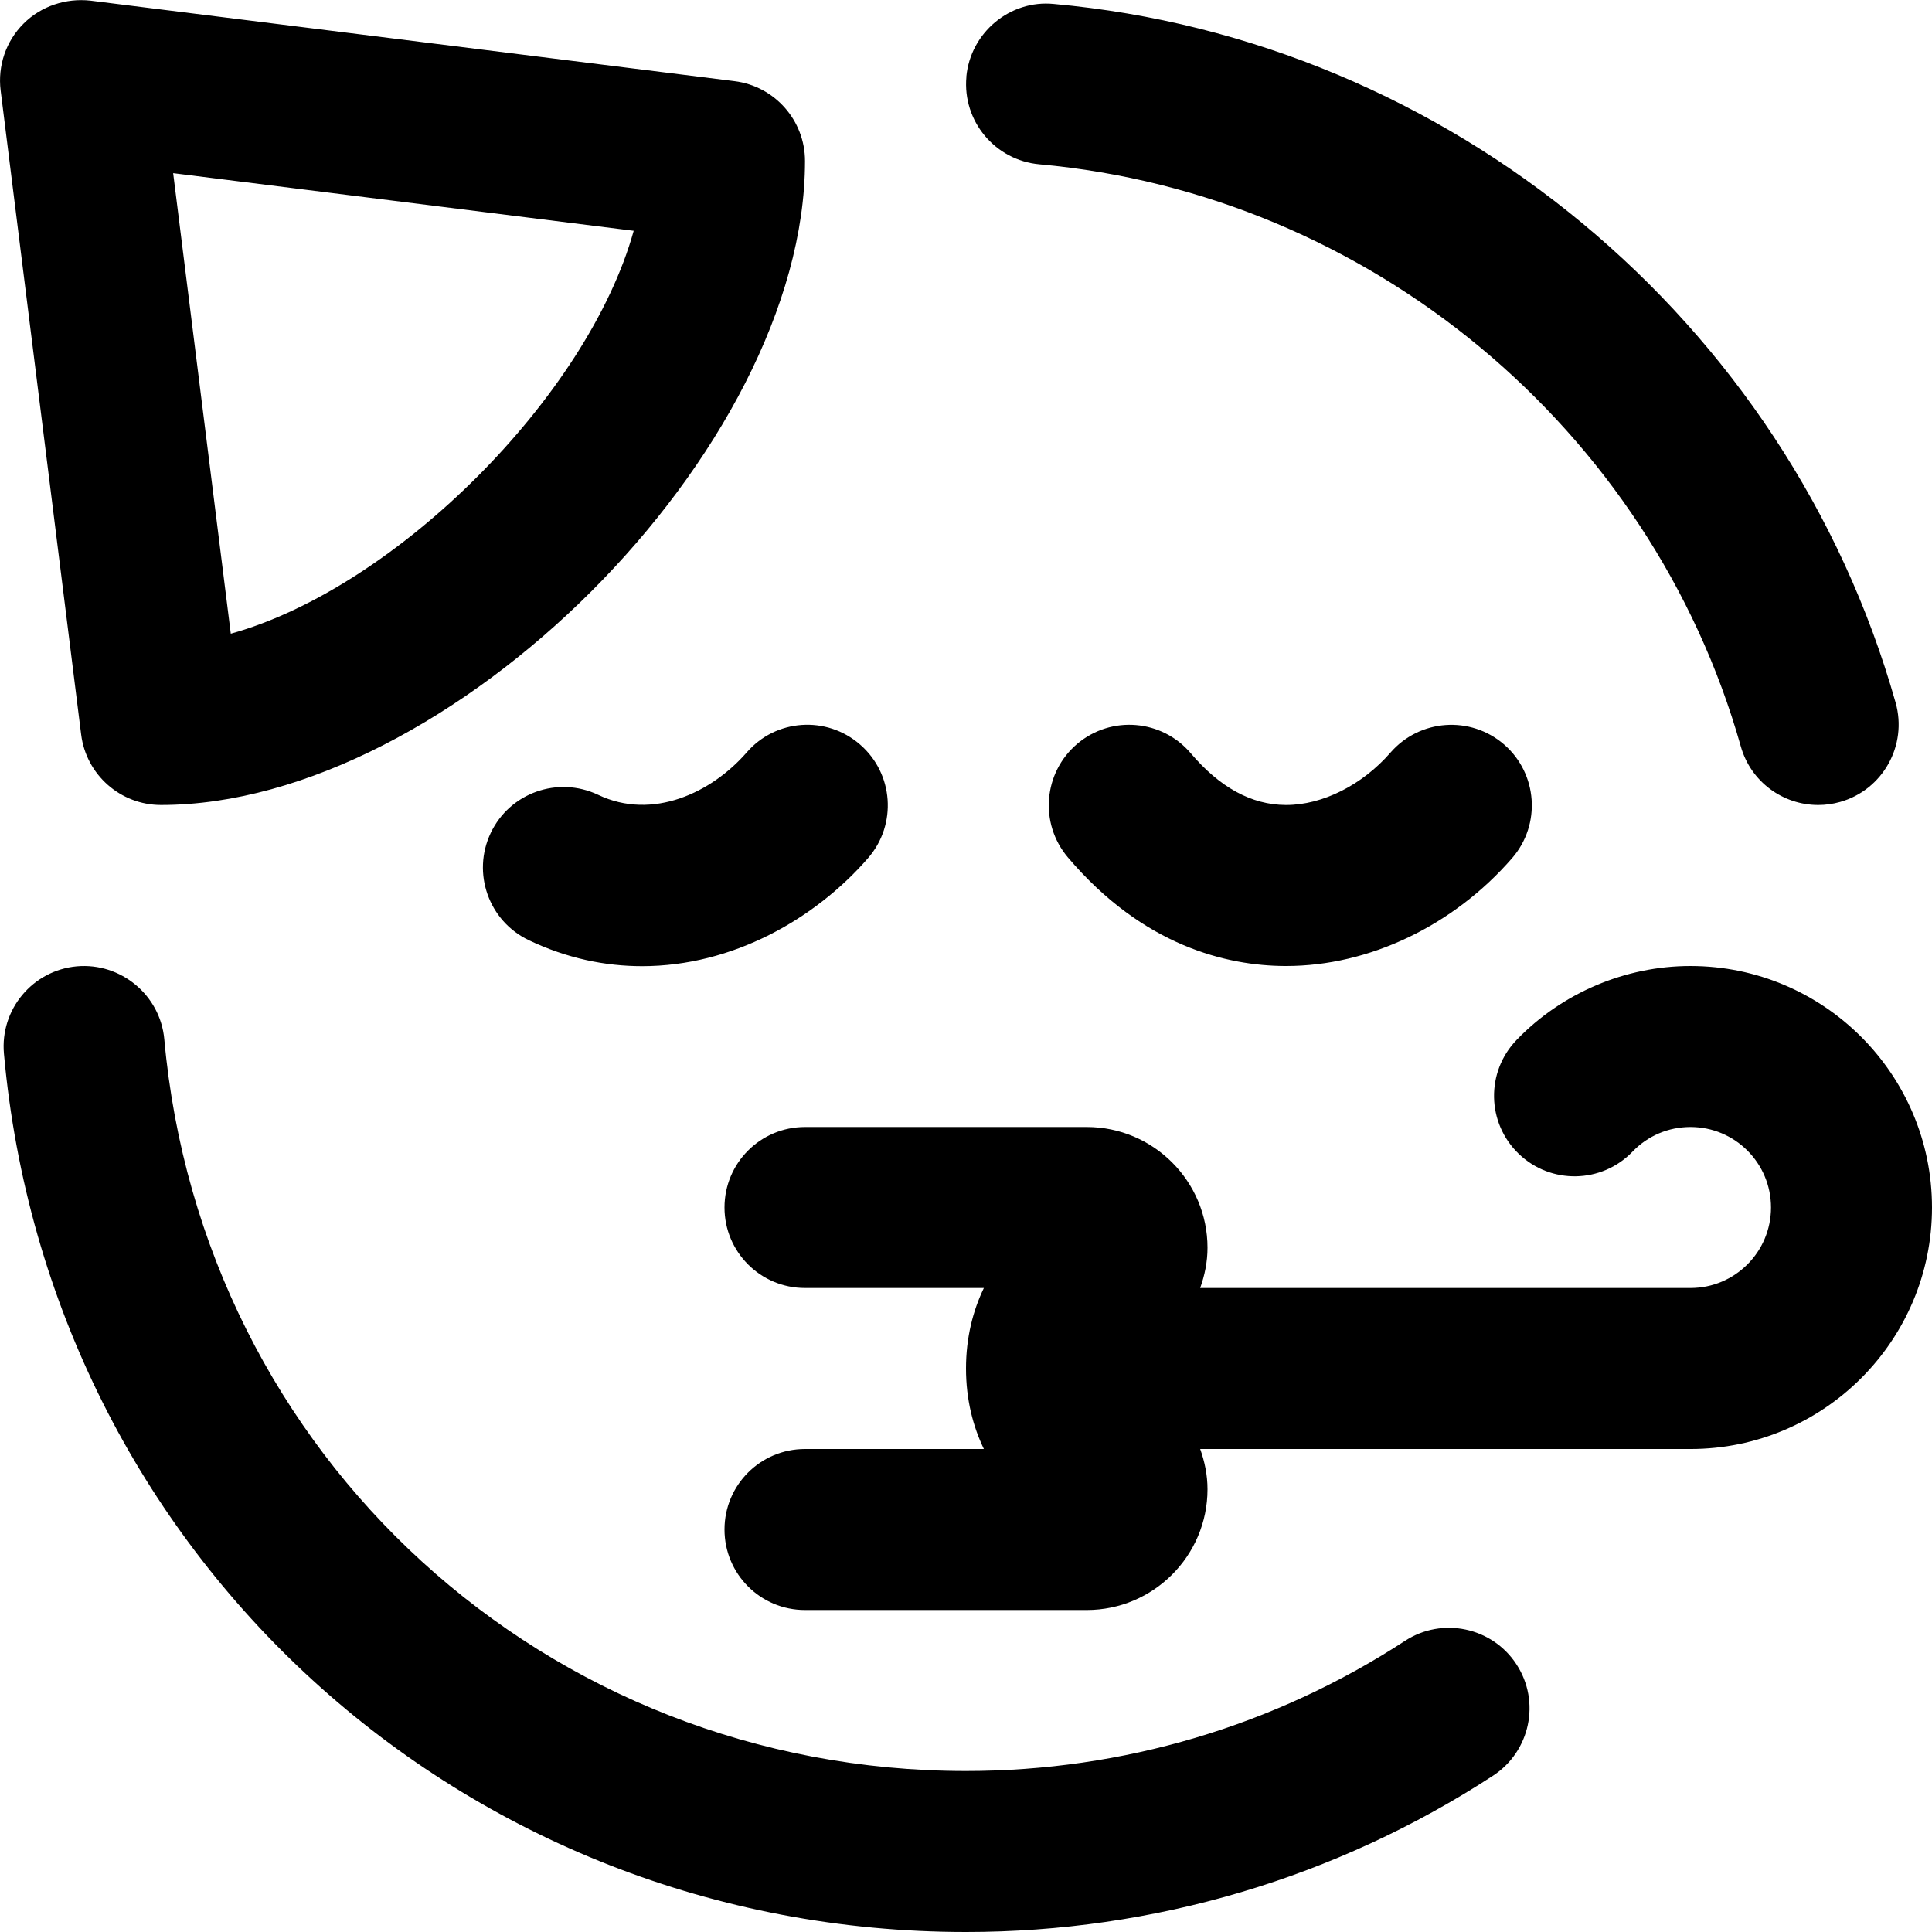 <?xml version="1.0" encoding="UTF-8"?>
<svg xmlns="http://www.w3.org/2000/svg" id="Layer_1" data-name="Layer 1" viewBox="0 0 24 24" width="512" height="512"><path d="M12.004,.955c.05-.551,.544-.96,1.086-.906,4.912,.443,9.115,3.931,10.458,8.679,.15,.531-.158,1.084-.689,1.234-.091,.026-.183,.038-.273,.038-.436,0-.837-.287-.961-.728-1.119-3.956-4.621-6.862-8.714-7.231-.55-.05-.956-.536-.906-1.086Zm5.45,19.428c-1.623,1.058-3.509,1.617-5.454,1.617-5.211,0-9.492-3.908-9.959-9.09-.05-.55-.541-.954-1.086-.906-.55,.05-.956,.536-.906,1.086,.561,6.22,5.698,10.91,11.951,10.91,2.334,0,4.598-.672,6.546-1.941,.463-.302,.594-.921,.292-1.384s-.923-.592-1.384-.292ZM1.008,9.124L.008,1.124C-.03,.817,.074,.511,.293,.293,.511,.075,.82-.026,1.124,.008L9.124,1.008c.5,.062,.876,.488,.876,.992,0,3.589-4.411,8-8,8-.504,0-.93-.376-.992-.876ZM2.151,2.151l.716,5.721c2.053-.57,4.435-2.952,5.005-5.005l-5.721-.716ZM21,12c-.811,0-1.598,.335-2.16,.918-.384,.398-.372,1.031,.025,1.414,.398,.384,1.031,.372,1.414-.025,.19-.198,.446-.307,.721-.307,.552,0,1,.448,1,1s-.448,1-1,1h-6.091c.056-.157,.091-.324,.091-.5,0-.827-.673-1.5-1.5-1.5h-3.5c-.553,0-1,.447-1,1s.447,1,1,1h2.222c-.135,.28-.222,.614-.222,1s.087,.72,.222,1h-2.222c-.553,0-1,.447-1,1s.447,1,1,1h3.5c.827,0,1.5-.673,1.5-1.5,0-.176-.035-.343-.091-.5h6.091c1.654,0,3-1.346,3-3s-1.346-3-3-3Zm-3.727-2.651c-.349,.402-.844,.651-1.295,.651h-.007c-.424-.002-.82-.219-1.179-.643-.357-.42-.986-.474-1.41-.117-.421,.357-.474,.988-.117,1.41,.938,1.107,1.983,1.346,2.694,1.35h.019c1.029,0,2.077-.5,2.807-1.341,.361-.417,.316-1.049-.101-1.411-.418-.361-1.048-.316-1.411,.101Zm-7.999,0c-.43,.494-1.166,.849-1.845,.524-.501-.236-1.096-.024-1.333,.474-.237,.499-.025,1.096,.474,1.333,.473,.225,.947,.322,1.407,.322,1.123,0,2.15-.586,2.807-1.343,.362-.417,.317-1.049-.1-1.41-.417-.363-1.049-.319-1.41,.1Z"/></svg>
